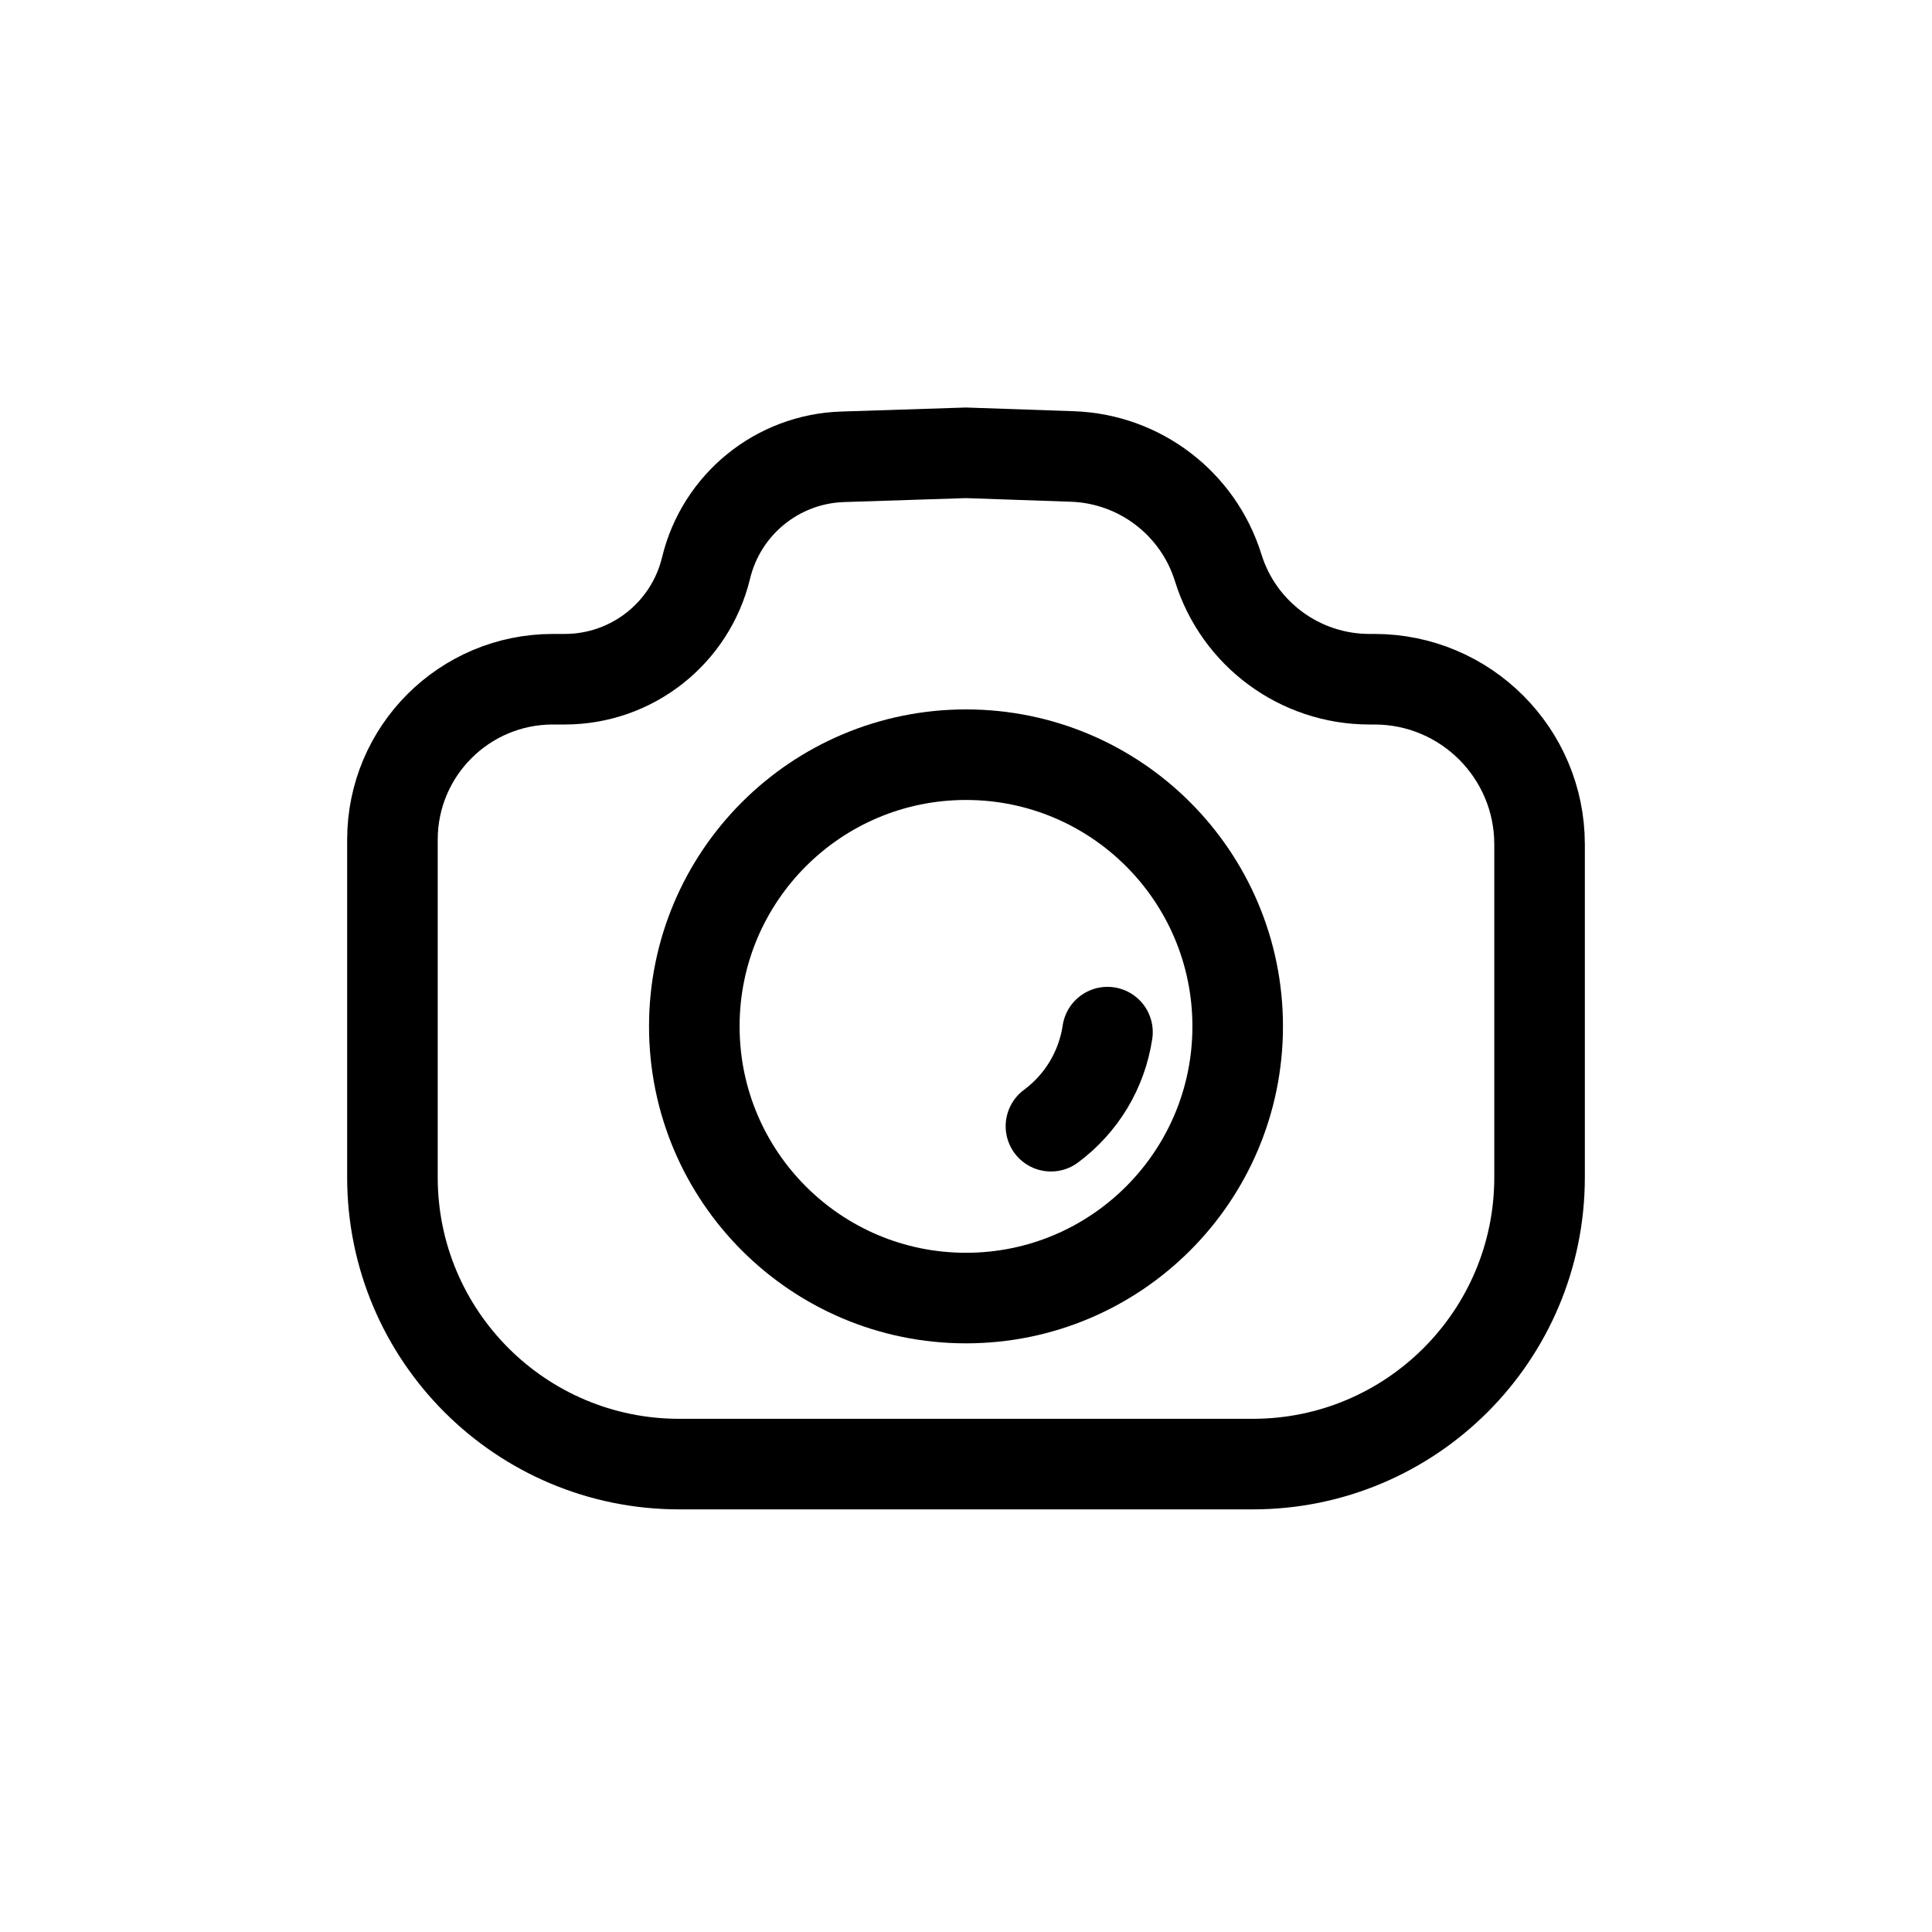 <svg xmlns="http://www.w3.org/2000/svg" width="128" height="128" fill="none" viewBox="0 0 128 128" id="camera">
  <path stroke="#000" stroke-width="6" d="M26 55.63C26 49.759 30.759 45 36.63 45H37.418C41.866 45 45.735 41.953 46.779 37.629V37.629C47.796 33.417 51.5 30.403 55.83 30.264L64 30L71.051 30.243C75.511 30.397 79.386 33.356 80.709 37.618V37.618C82.072 42.008 86.133 45 90.729 45H91.06C97.102 45 102 49.898 102 55.94V64V68V78V78C102 88.493 93.493 97 83 97V97H64H45V97C34.507 97 26 88.493 26 78V78V68V64V55.63Z"></path>
  <circle cx="64" cy="68" r="18" stroke="#000" stroke-width="6"></circle>
  <path stroke="#000" stroke-linecap="round" stroke-linejoin="round" stroke-width="6" d="M69.628 74.614C70.631 73.872 71.478 72.939 72.121 71.87C72.763 70.801 73.189 69.615 73.373 68.381"></path>
</svg>
